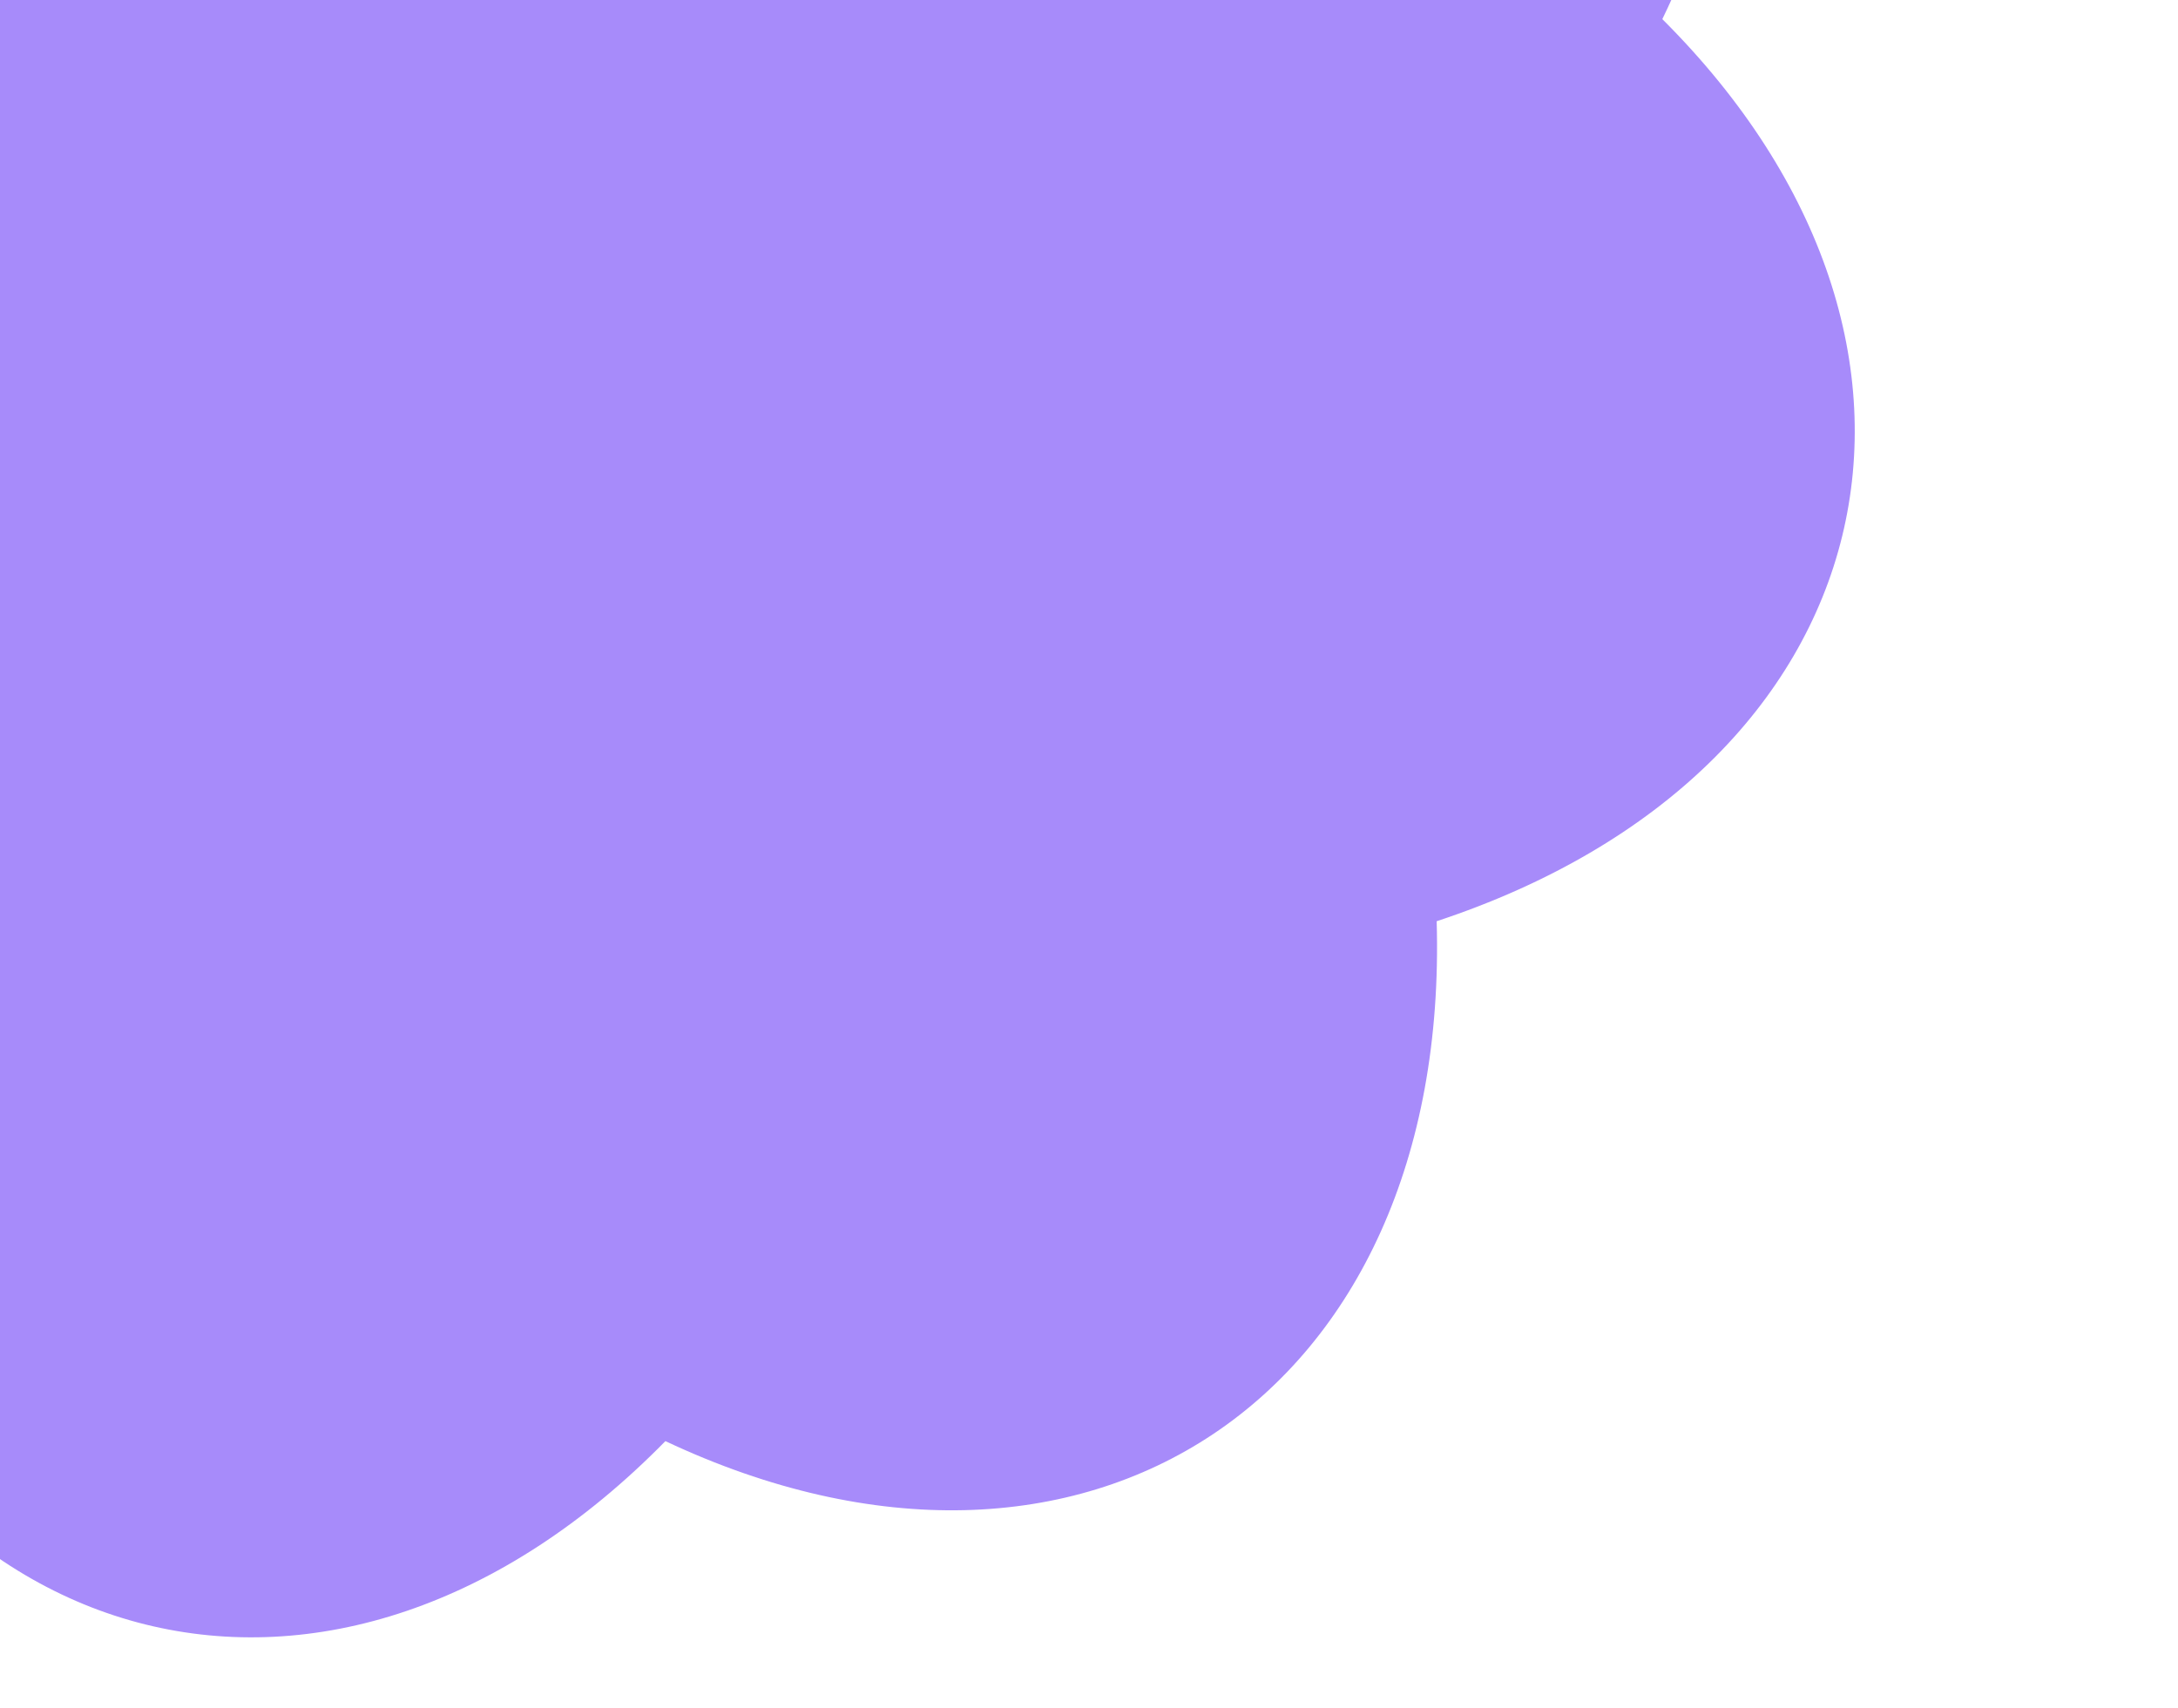 <?xml version="1.0" encoding="UTF-8"?> <svg xmlns="http://www.w3.org/2000/svg" width="102" height="80" fill="none"> <g clip-path="url(#a)"> <path d="M77.85.896c9.535-19.671-1.897-37.024-24.623-36.287-7.06-21.614-27.172-26.41-42.52-10.76-19.609-9.263-36.787 1.979-36.139 24.323-21.219 7.026-25.925 26.979-10.544 42.263-9.54 19.696 1.897 37.024 24.618 36.312 7.066 21.59 27.171 26.41 42.52 10.76 19.614 9.238 36.768-2.01 36.12-24.354C88.525 36.133 93.158 16.163 77.85.896z" fill="#A78BFA"></path> </g> <defs> <clipPath id="a"> <path fill="#fff" d="M0 0h102v80H0z"></path> </clipPath> </defs> </svg> 